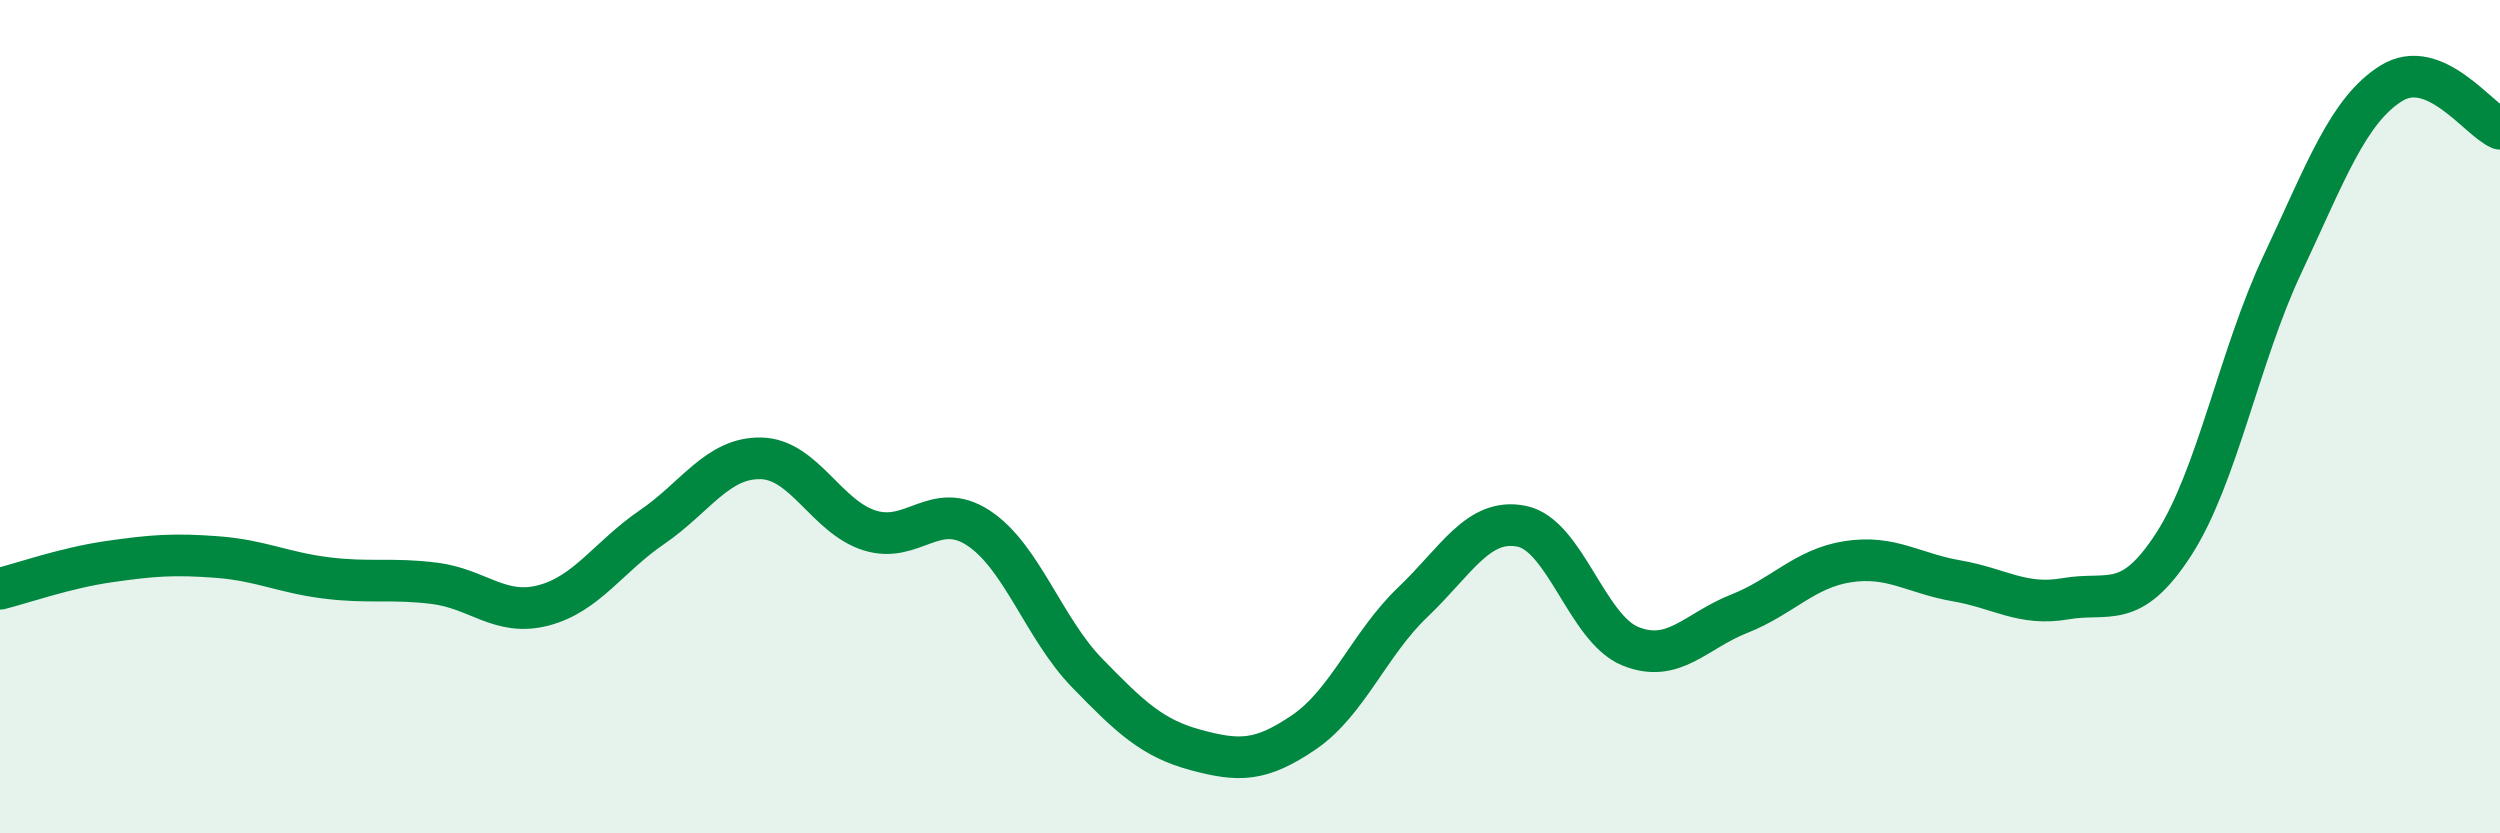 
    <svg width="60" height="20" viewBox="0 0 60 20" xmlns="http://www.w3.org/2000/svg">
      <path
        d="M 0,14.13 C 0.52,14 1.57,13.63 2.61,13.48 C 3.65,13.33 4.18,13.29 5.22,13.37 C 6.26,13.45 6.79,13.74 7.83,13.87 C 8.87,14 9.39,13.87 10.43,14 C 11.47,14.13 12,14.8 13.04,14.53 C 14.08,14.26 14.61,13.36 15.65,12.65 C 16.69,11.94 17.22,10.98 18.26,11 C 19.3,11.02 19.83,12.4 20.87,12.73 C 21.91,13.06 22.44,11.99 23.48,12.67 C 24.52,13.35 25.05,15.08 26.09,16.15 C 27.13,17.22 27.66,17.72 28.7,18 C 29.74,18.28 30.26,18.28 31.3,17.57 C 32.34,16.86 32.87,15.44 33.91,14.45 C 34.95,13.46 35.48,12.42 36.52,12.63 C 37.56,12.84 38.09,15.09 39.13,15.51 C 40.17,15.93 40.7,15.14 41.74,14.73 C 42.78,14.32 43.31,13.64 44.35,13.48 C 45.39,13.32 45.92,13.76 46.96,13.94 C 48,14.12 48.53,14.55 49.57,14.37 C 50.61,14.19 51.13,14.67 52.17,13.06 C 53.21,11.45 53.74,8.55 54.78,6.34 C 55.82,4.13 56.35,2.65 57.39,2 C 58.43,1.35 59.48,2.87 60,3.09L60 20L0 20Z"
        fill="#008740"
        opacity="0.1"
        stroke-linecap="round"
        stroke-linejoin="round"
      />
      <path
        d="M 0,14.13 C 0.52,14 1.57,13.63 2.61,13.48 C 3.65,13.33 4.18,13.29 5.22,13.37 C 6.26,13.45 6.79,13.74 7.83,13.87 C 8.87,14 9.39,13.87 10.43,14 C 11.47,14.13 12,14.8 13.04,14.53 C 14.08,14.26 14.61,13.36 15.65,12.65 C 16.69,11.94 17.22,10.98 18.26,11 C 19.3,11.02 19.83,12.4 20.87,12.73 C 21.91,13.06 22.44,11.99 23.48,12.67 C 24.52,13.35 25.05,15.08 26.09,16.15 C 27.13,17.22 27.66,17.72 28.7,18 C 29.74,18.28 30.26,18.28 31.3,17.57 C 32.34,16.86 32.87,15.44 33.91,14.45 C 34.95,13.46 35.48,12.42 36.52,12.63 C 37.56,12.84 38.09,15.09 39.13,15.51 C 40.17,15.93 40.7,15.14 41.74,14.73 C 42.78,14.32 43.31,13.64 44.35,13.48 C 45.39,13.32 45.92,13.76 46.96,13.94 C 48,14.12 48.53,14.55 49.57,14.37 C 50.61,14.19 51.13,14.67 52.17,13.06 C 53.21,11.45 53.74,8.55 54.78,6.34 C 55.82,4.13 56.35,2.65 57.39,2 C 58.43,1.35 59.48,2.87 60,3.09"
        stroke="#008740"
        stroke-width="1"
        fill="none"
        stroke-linecap="round"
        stroke-linejoin="round"
      />
    </svg>
  